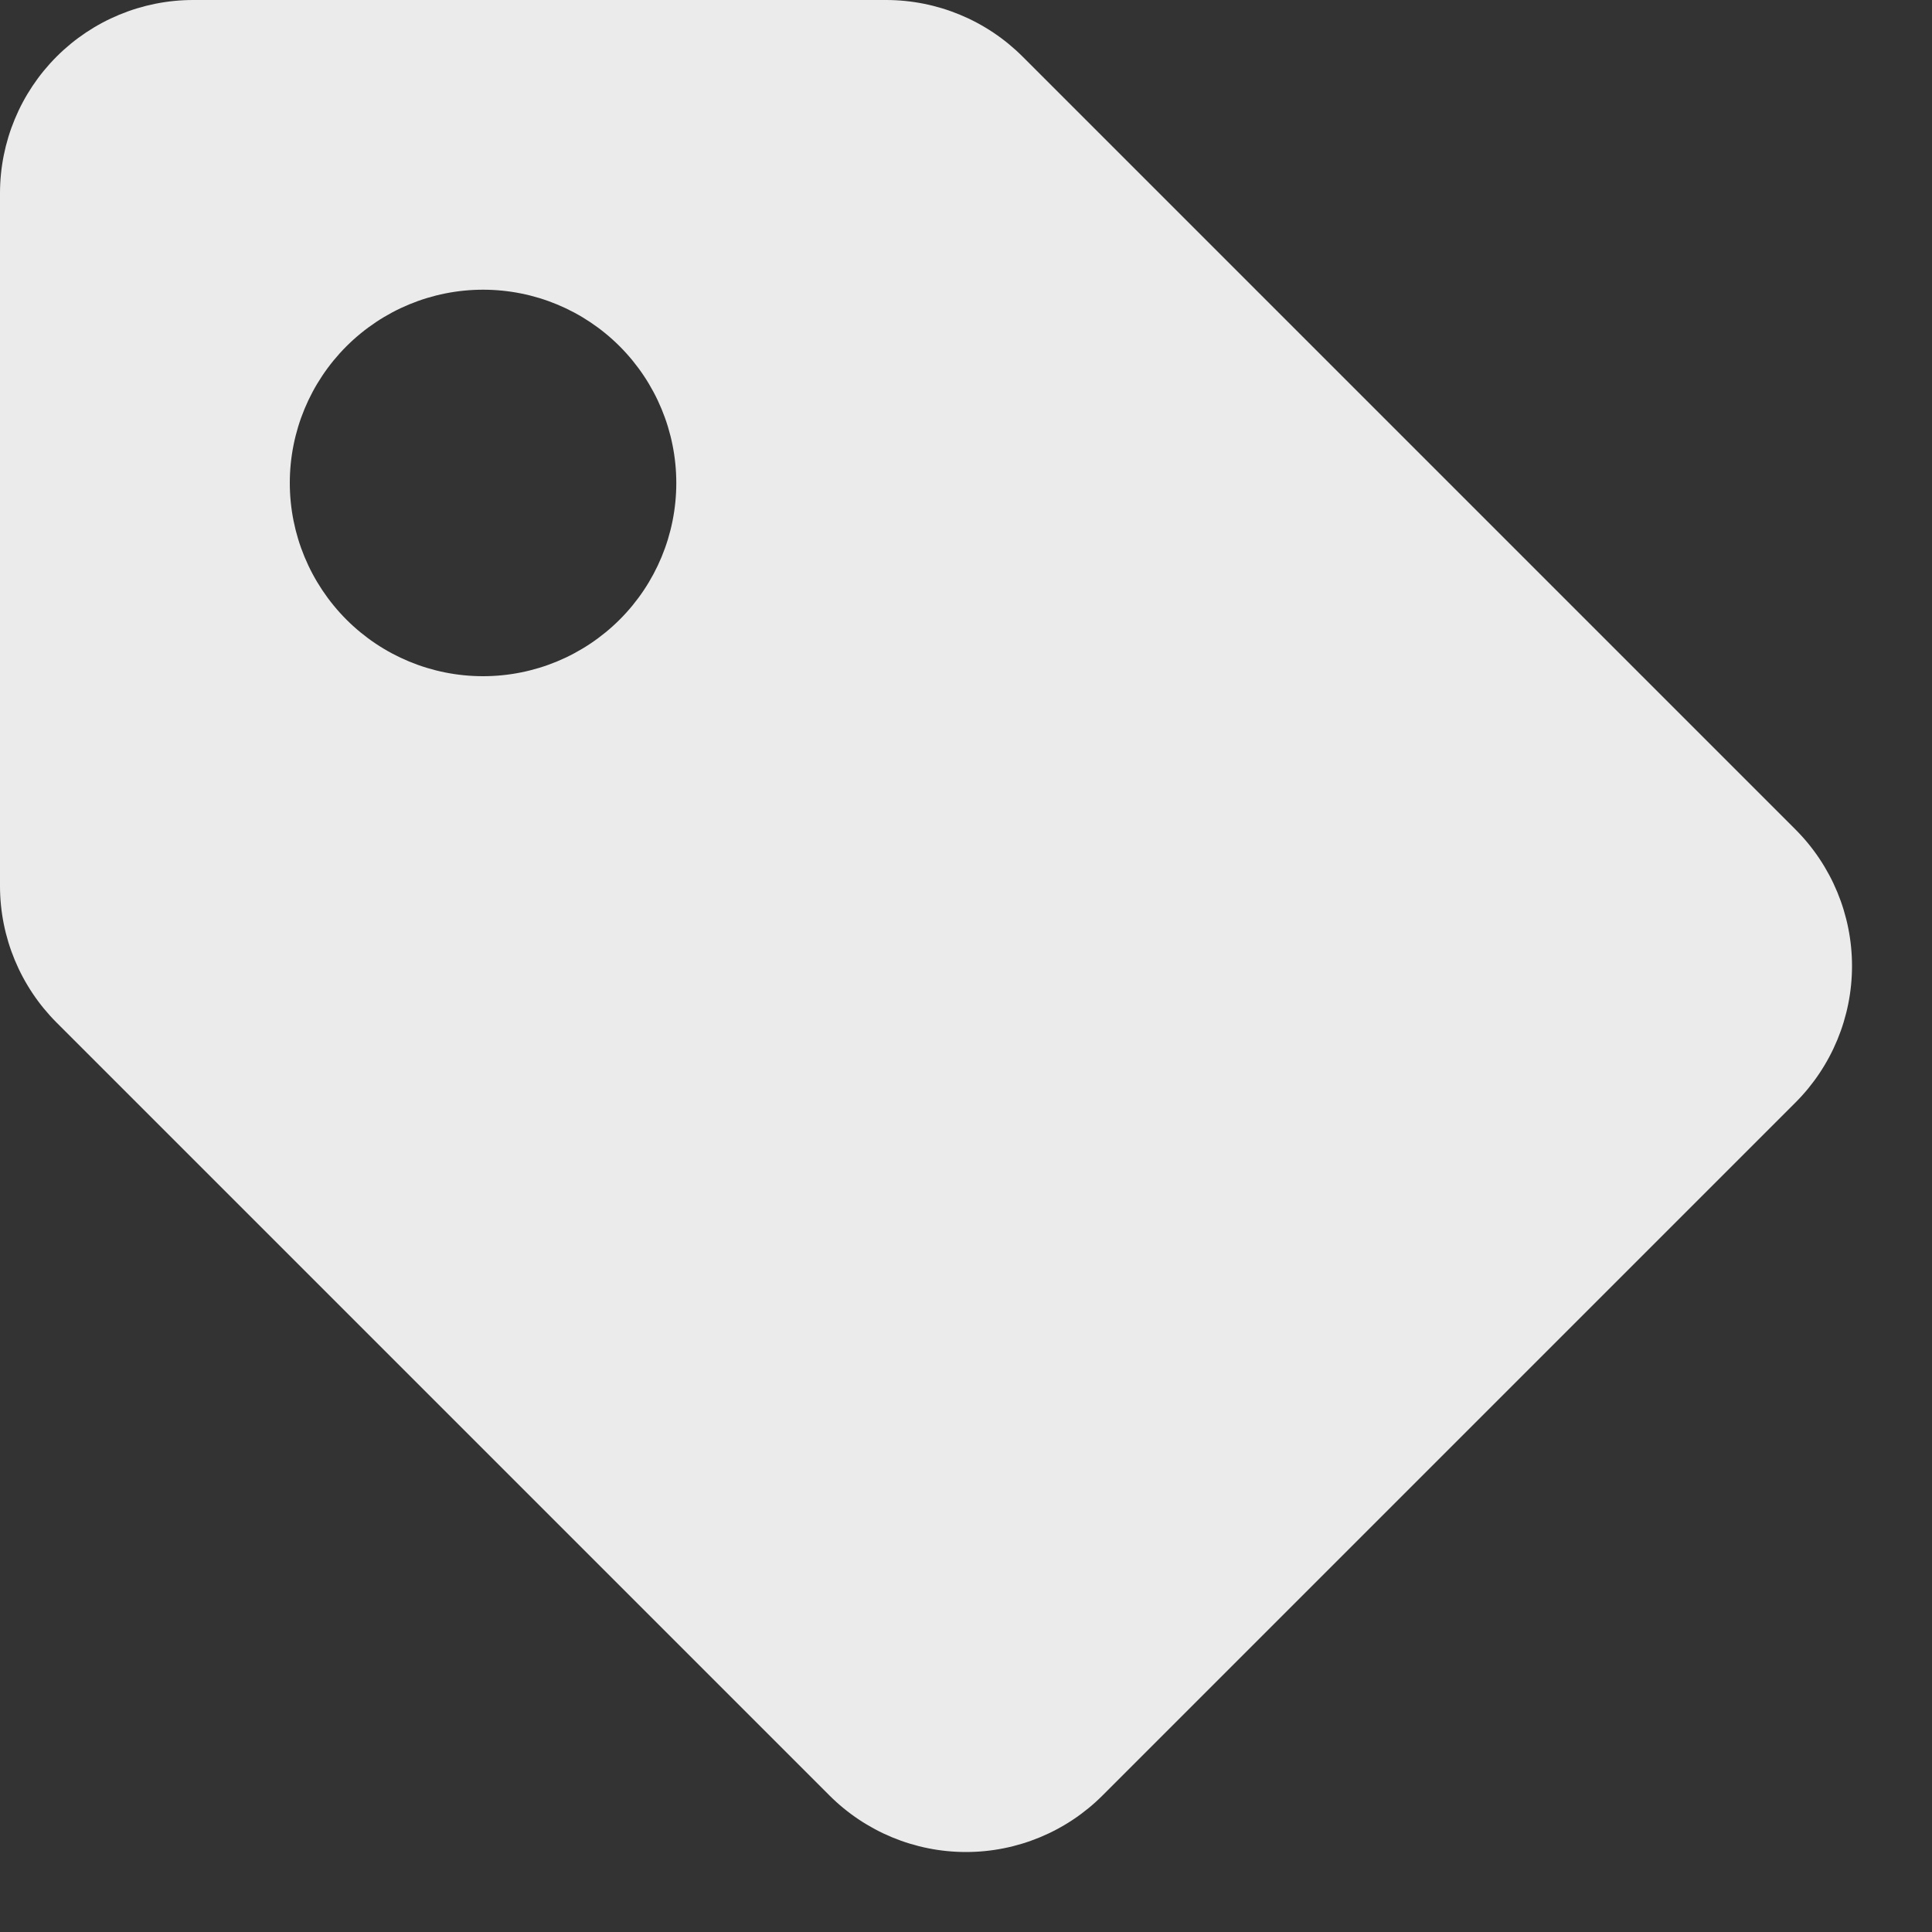 ﻿<svg width="20" height="20" viewBox="0 0 20 20" fill="none" xmlns="http://www.w3.org/2000/svg" preserveAspectRatio="none">
                                    <rect x="0" y="0" width="20" height="20" fill="#333333" stroke="none"/>
                                    <path d="M10.586 0.586C10.211 0.211 9.702 0 9.172 0H2C1.47 0 0.961 0.211 0.586 0.586C0.211 0.961 0 1.47 0 2V9.172C0 9.702 0.211 10.211 0.586 10.586L8.586 18.586C8.961 18.961 9.47 19.172 10 19.172C10.53 19.172 11.039 18.961 11.414 18.586L18.586 11.414C18.961 11.039 19.172 10.53 19.172 10C19.172 9.47 18.961 8.961 18.586 8.586L10.586 0.586ZM5 7C4.469 7 3.961 6.789 3.586 6.414C3.211 6.038 3 5.53 3 4.999C3 4.468 3.211 3.96 3.586 3.585C3.962 3.21 4.47 2.999 5.001 2.999C5.532 2.999 6.04 3.21 6.415 3.585C6.79 3.961 7.001 4.469 7.001 5C7.001 5.531 6.79 6.039 6.415 6.414C6.039 6.789 5.531 7 5 7Z" fill="white" fill-opacity="0.9"></path>
                            </svg>

